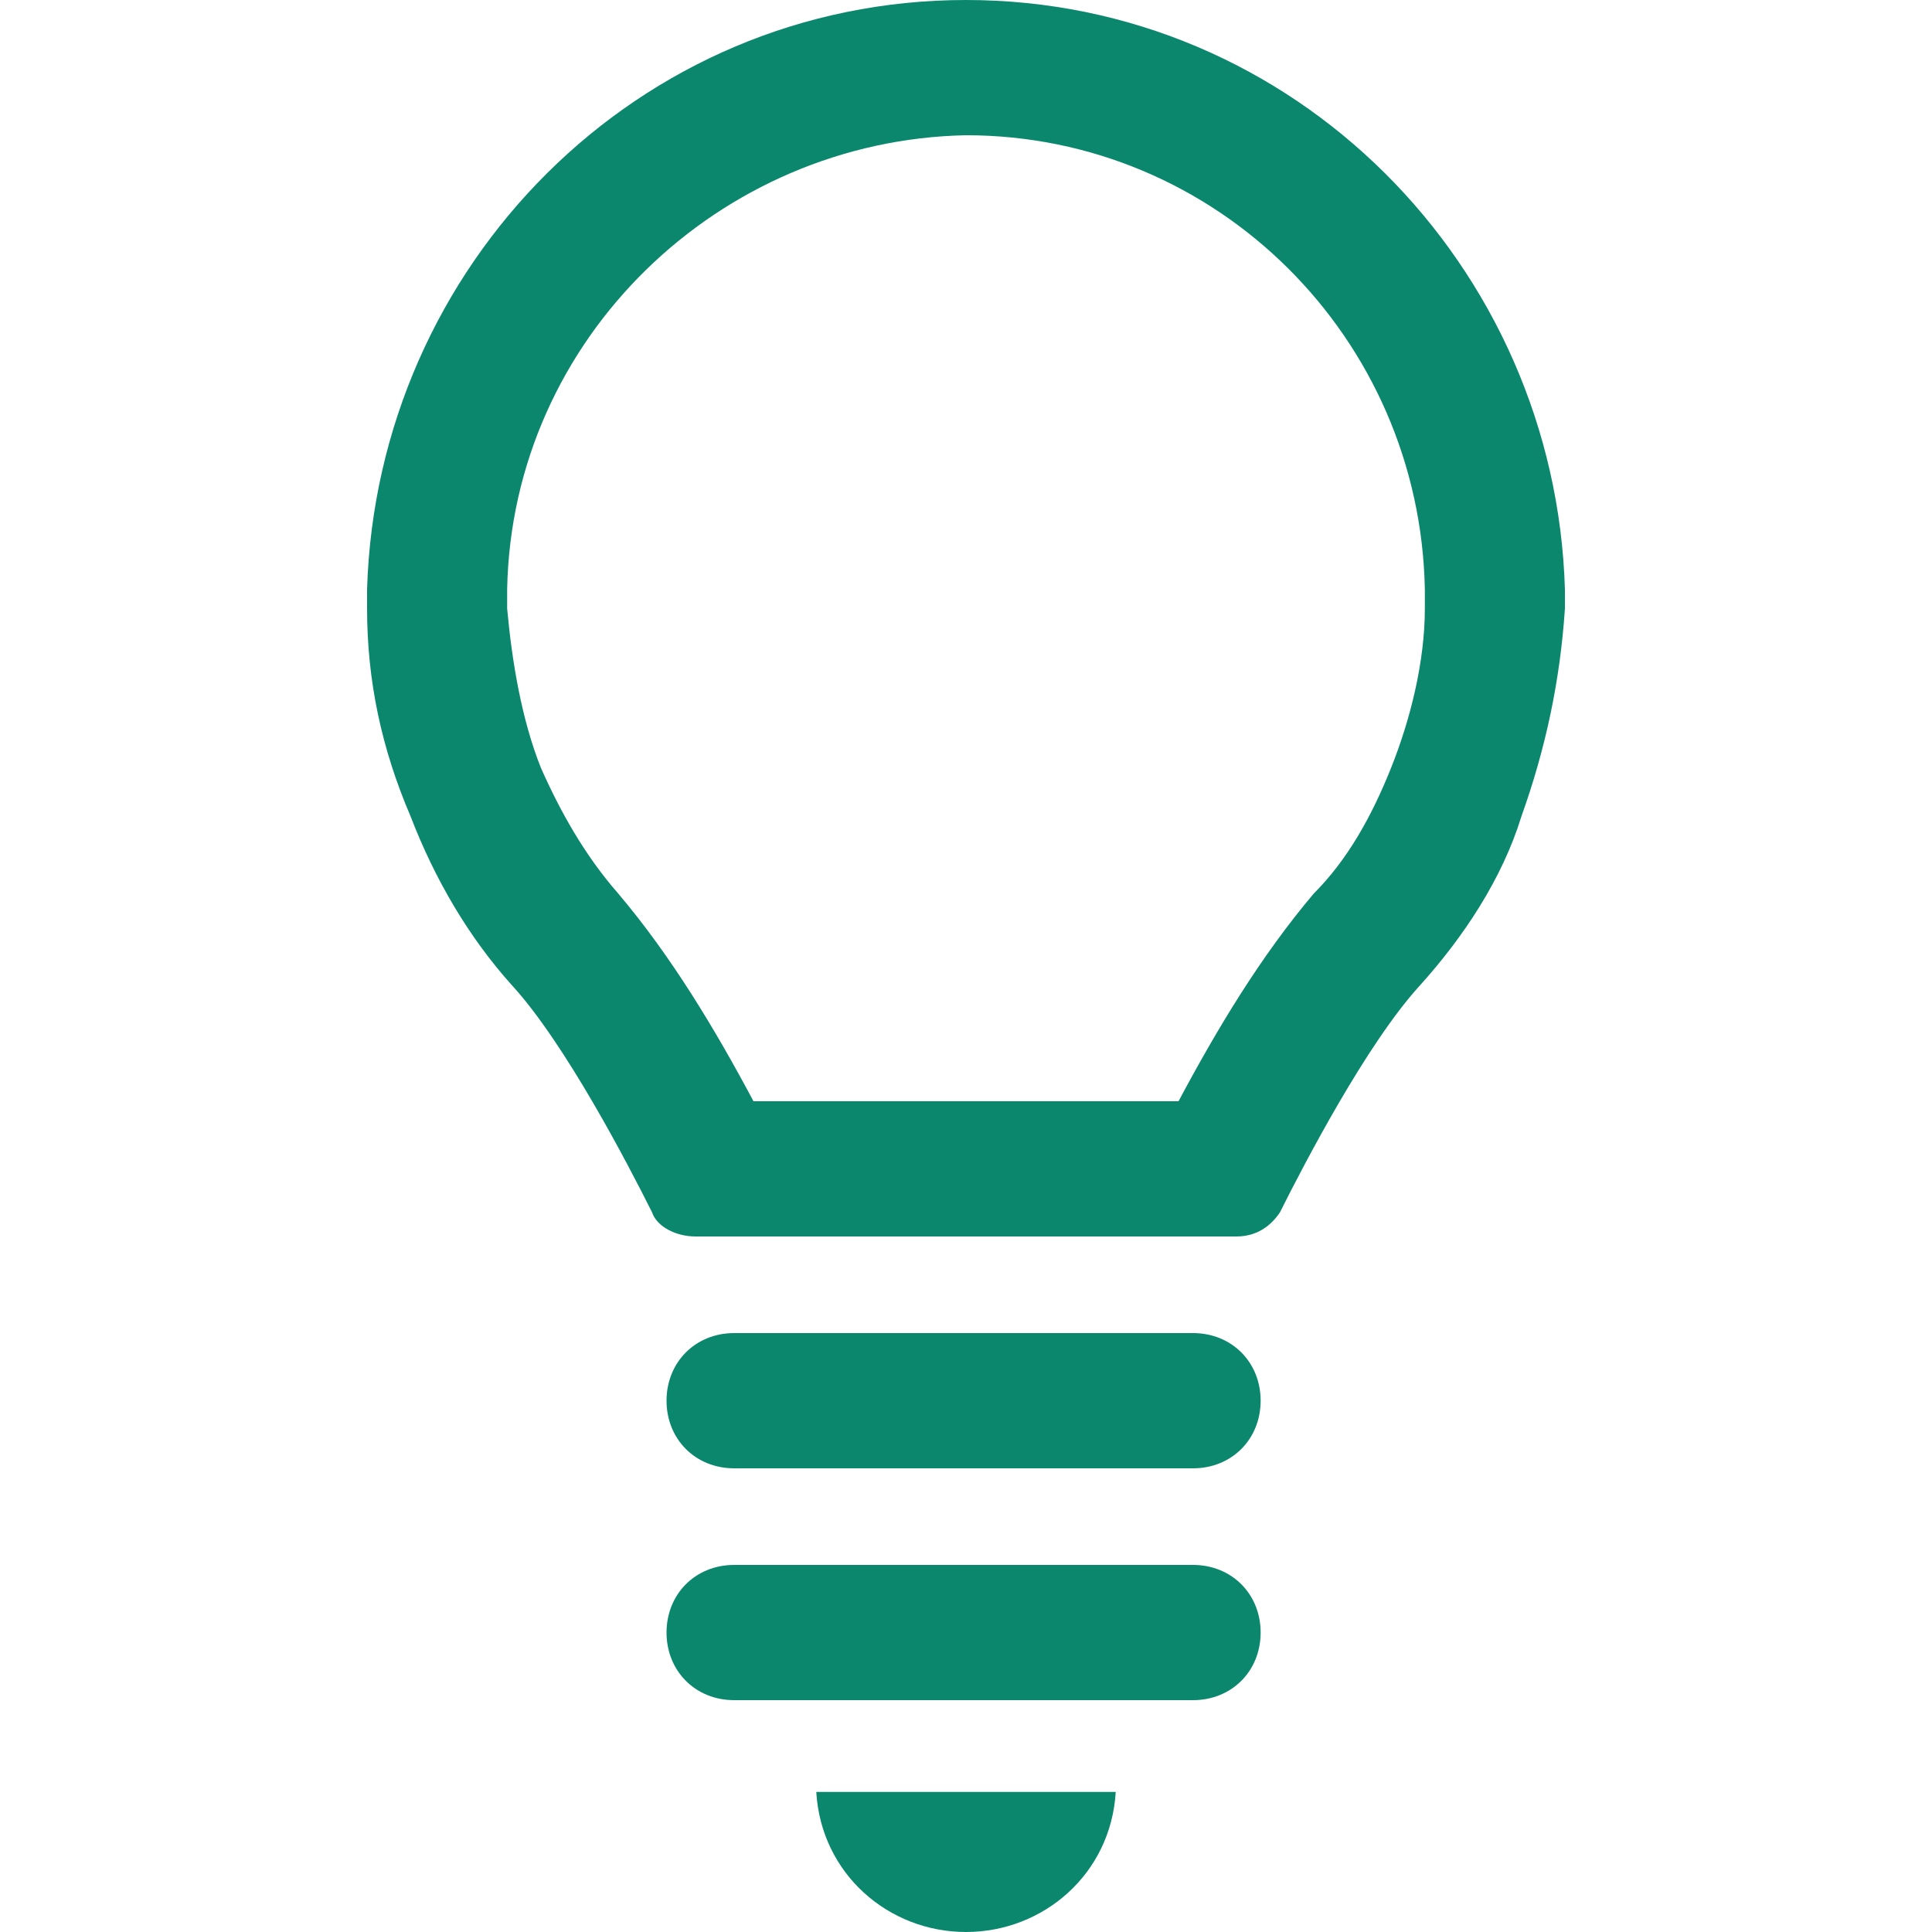 <?xml version="1.0" encoding="utf-8"?>
<svg xmlns="http://www.w3.org/2000/svg" xmlns:xlink="http://www.w3.org/1999/xlink" version="1.1" id="Icons_Lightbulb" x="0px" y="0px" viewBox="0 0 40 40" style="enable-background:new 0 0 40 40;">
<style type="text/css">
	.st0{fill:#0B876E;}
</style>
<g>
	<path class="st0" d="M15.2,27.6h9.5c0.8,0,1.4,0.6,1.4,1.4s-0.6,1.4-1.4,1.4h-9.5c-0.8,0-1.4-0.6-1.4-1.4S14.4,27.6,15.2,27.6z"/>
	<path class="st0" d="M15.2,32.4h9.5c0.8,0,1.4,0.6,1.4,1.4c0,0.8-0.6,1.4-1.4,1.4h-9.5c-0.8,0-1.4-0.6-1.4-1.4&#xA;		C13.8,33,14.4,32.4,15.2,32.4z"/>
	<path class="st0" d="M16.9,37.1C17,38.8,18.4,40,20,40s3-1.2,3.1-2.9H16.9z"/>
	<path class="st0" d="M20,0L20,0L20,0C13.2,0,7.8,5.5,7.6,12.2v0.4c0,1.5,0.3,2.9,0.9,4.3c0.5,1.3,1.2,2.5,2.1,3.5&#xA;		c1.1,1.2,2.4,3.7,2.9,4.7c0.1,0.3,0.5,0.5,0.9,0.5h11.2c0.4,0,0.7-0.2,0.9-0.5c0.5-1,1.8-3.5,2.9-4.7c0.9-1,1.7-2.2,2.1-3.5&#xA;		c0.5-1.4,0.8-2.8,0.9-4.3v-0.4C32.2,5.5,26.8,0,20,0z M29.5,12.6c0,1.1-0.3,2.3-0.7,3.3c-0.4,1-0.9,1.9-1.6,2.6&#xA;		c-1.1,1.3-2,2.8-2.8,4.3H20h-4.4c-0.8-1.5-1.7-3-2.8-4.3c-0.7-0.8-1.2-1.7-1.6-2.6c-0.4-1-0.6-2.2-0.7-3.3v-0.4&#xA;		C10.6,7,14.9,2.9,20,2.8l0,0l0,0l0,0l0,0l0,0l0,0c5.2,0,9.4,4.2,9.5,9.4L29.5,12.6L29.5,12.6z"/>
</g>
</svg>